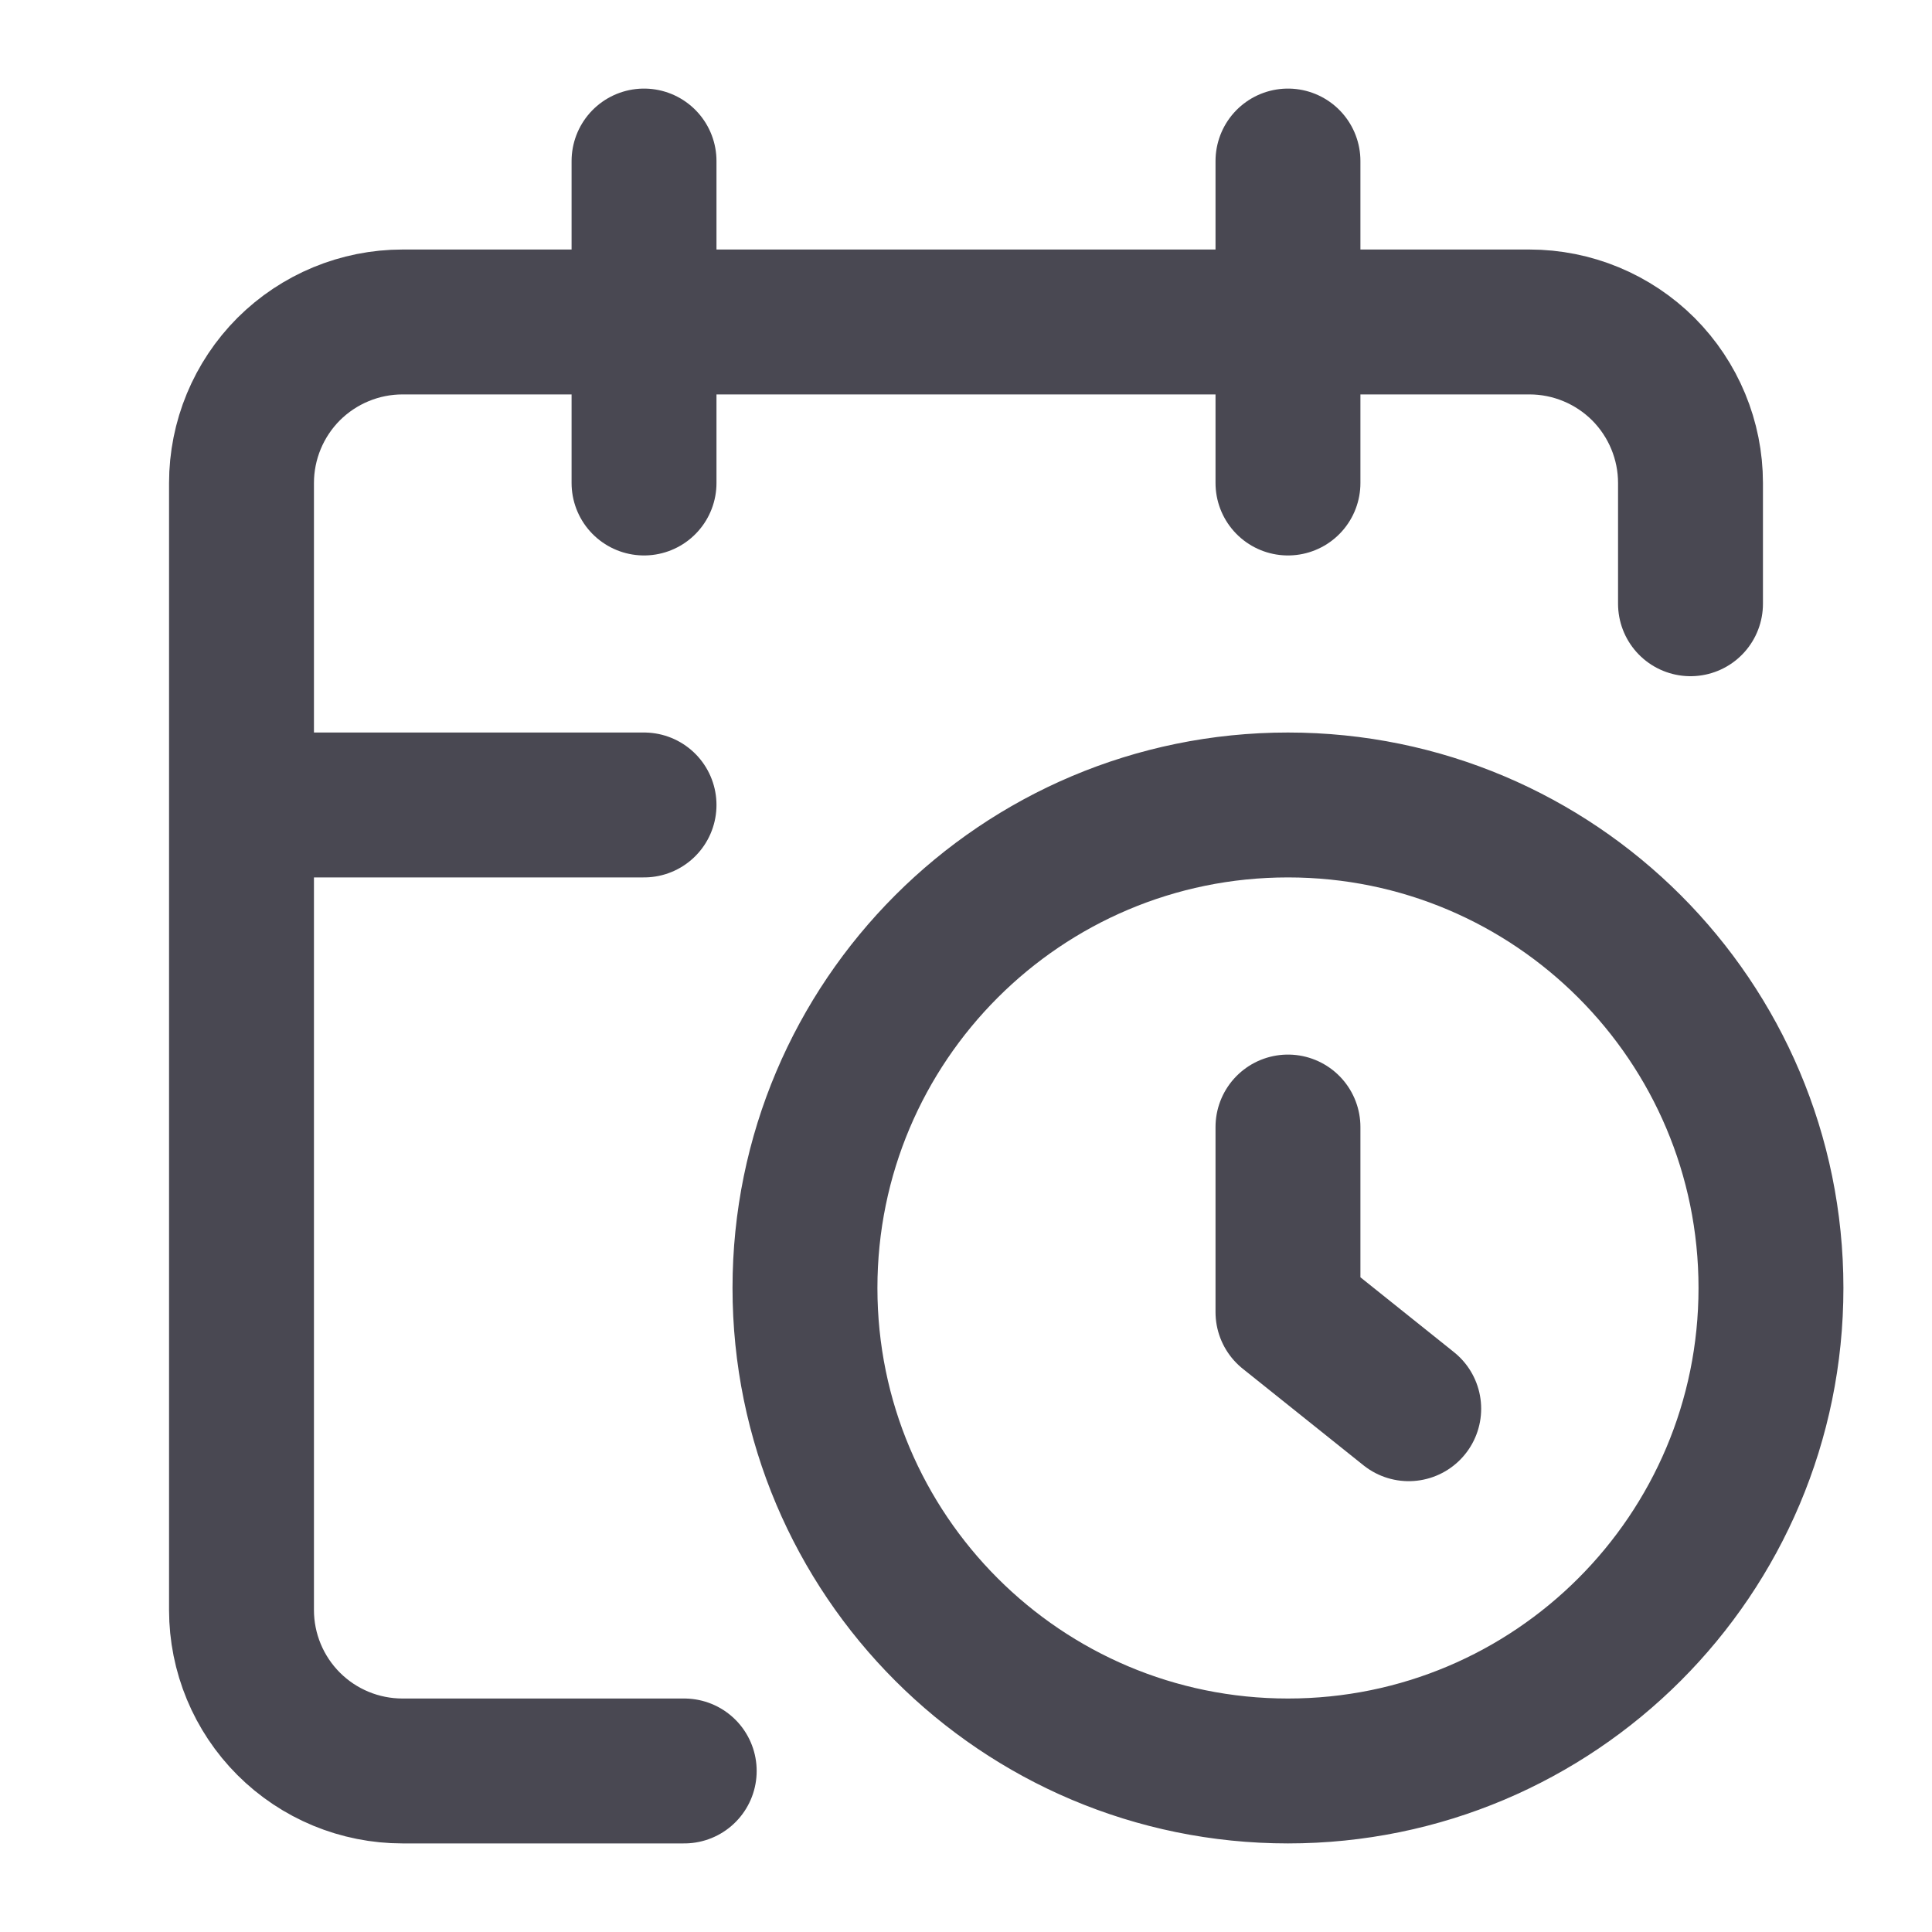 <svg width="20" height="20" viewBox="0 0 20 20" fill="none" xmlns="http://www.w3.org/2000/svg">
<path d="M17.5 6.25V5C17.5 4.558 17.324 4.134 17.012 3.821C16.699 3.509 16.275 3.333 15.833 3.333H4.167C3.725 3.333 3.301 3.509 2.988 3.821C2.676 4.134 2.5 4.558 2.5 5V16.667C2.5 17.109 2.676 17.533 2.988 17.845C3.301 18.158 3.725 18.333 4.167 18.333H7.083M13.333 1.667V5M6.667 1.667V5M2.5 8.333H6.667M14.583 14.583L13.333 13.583V11.667M18.333 13.333C18.333 16.095 16.095 18.333 13.333 18.333C10.572 18.333 8.333 16.095 8.333 13.333C8.333 10.572 10.572 8.333 13.333 8.333C16.095 8.333 18.333 10.572 18.333 13.333Z" stroke="#494852" stroke-width="1.5" stroke-linecap="round" stroke-linejoin="round"/>
</svg>
